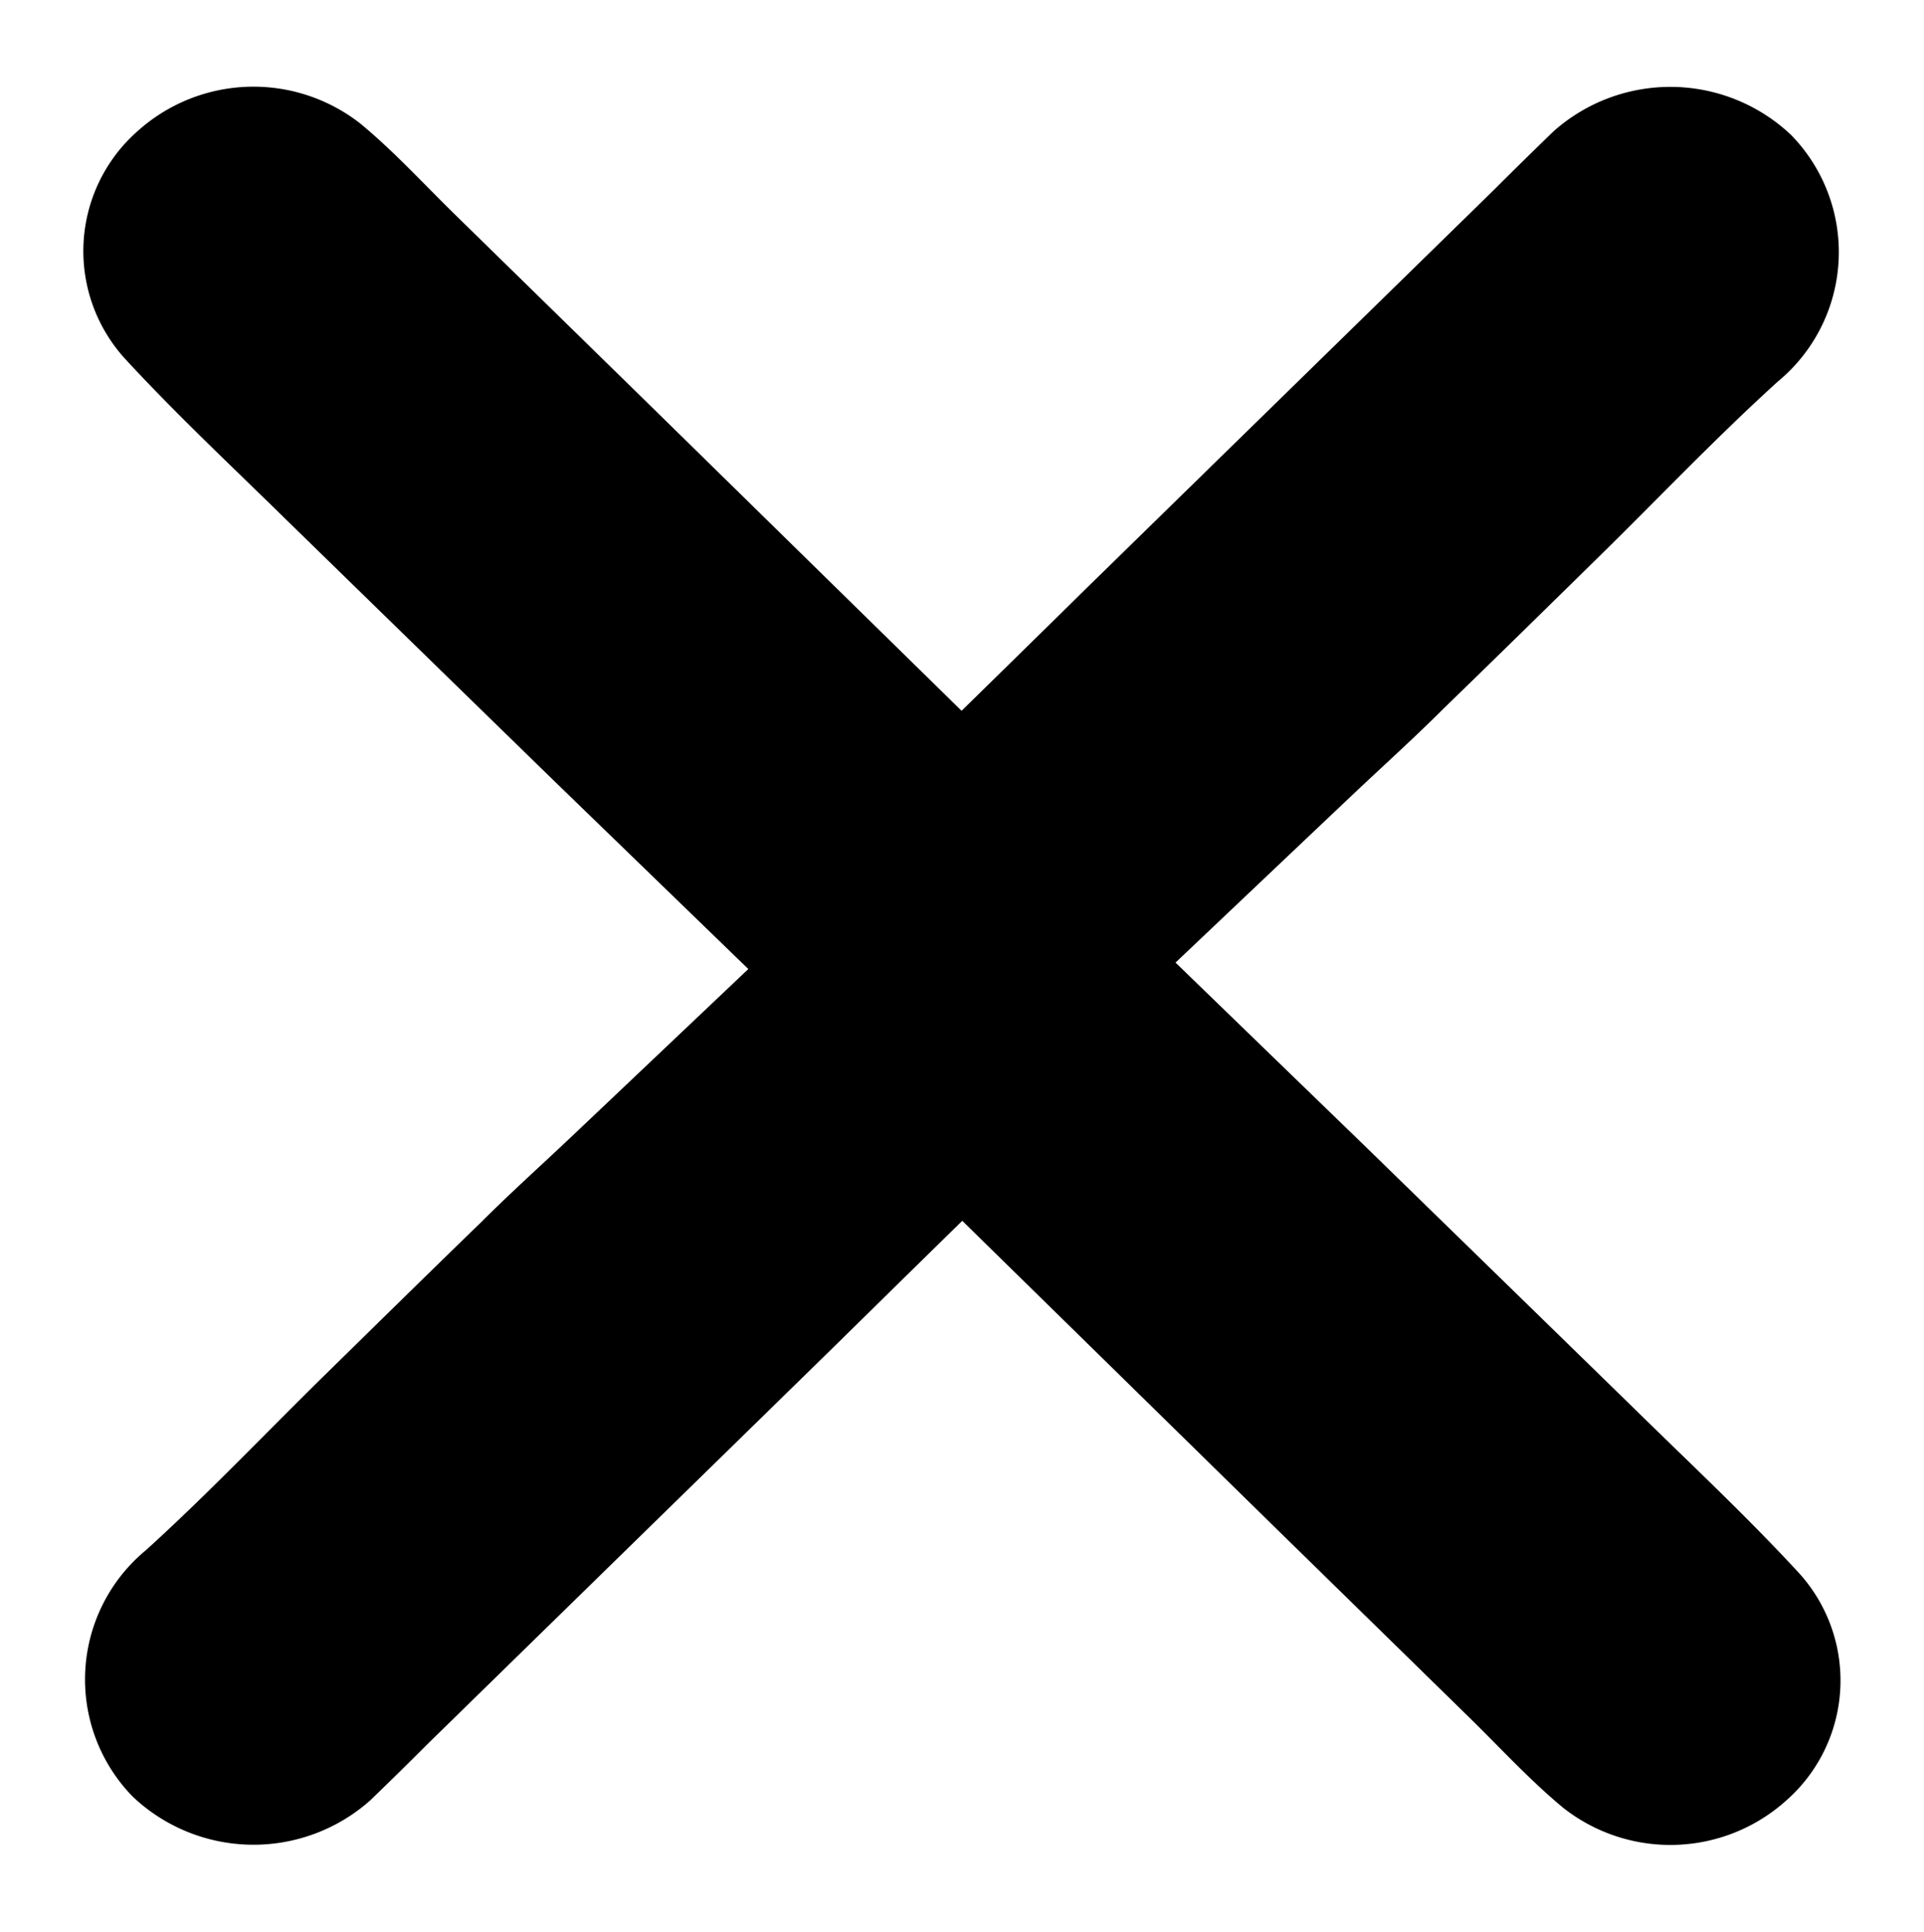 <svg xmlns="http://www.w3.org/2000/svg" width="13.138" height="13.188" viewBox="0 0 13.138 13.188"><defs></defs><g transform="translate(-1636.431 -37.406)"><path class="a" d="M4.763,4.051q-.908.932-1.817,1.864c-.359.366-.71.741-1.086,1.088A1.091,1.091,0,0,1,.3,6.92,1.183,1.183,0,0,1,.25,5.4c.189-.229.411-.431.619-.644l1.3-1.329L4.4,1.151Q4.818.725,5.234.3A1.135,1.135,0,0,1,6.775.3c.6.617,1.2,1.23,1.806,1.846l2.725,2.788q.2.2.393.4a1.2,1.2,0,0,1-.026,1.62,1.145,1.145,0,0,1-1.683-.089c-.383-.423-.8-.818-1.2-1.226-.347-.354-.695-.708-1.04-1.064-.2-.2-.39-.412-.586-.619S6.022,2.751,6.022,2.751" transform="translate(1644.292 38) rotate(90)"/><path  d="M4.763,4.051q-.908.932-1.817,1.864c-.359.366-.71.741-1.086,1.088A1.091,1.091,0,0,1,.3,6.92,1.183,1.183,0,0,1,.25,5.4c.189-.229.411-.431.619-.644l1.3-1.329L4.4,1.151Q4.818.725,5.234.3A1.135,1.135,0,0,1,6.775.3c.6.617,1.2,1.23,1.806,1.846l2.725,2.788q.2.2.393.4a1.2,1.2,0,0,1-.026,1.62,1.145,1.145,0,0,1-1.683-.089c-.383-.423-.8-.818-1.2-1.226-.347-.354-.695-.708-1.04-1.064-.2-.2-.39-.412-.586-.619S6.022,2.751,6.022,2.751" transform="translate(1641.707 50) rotate(-90)"/></g></svg>